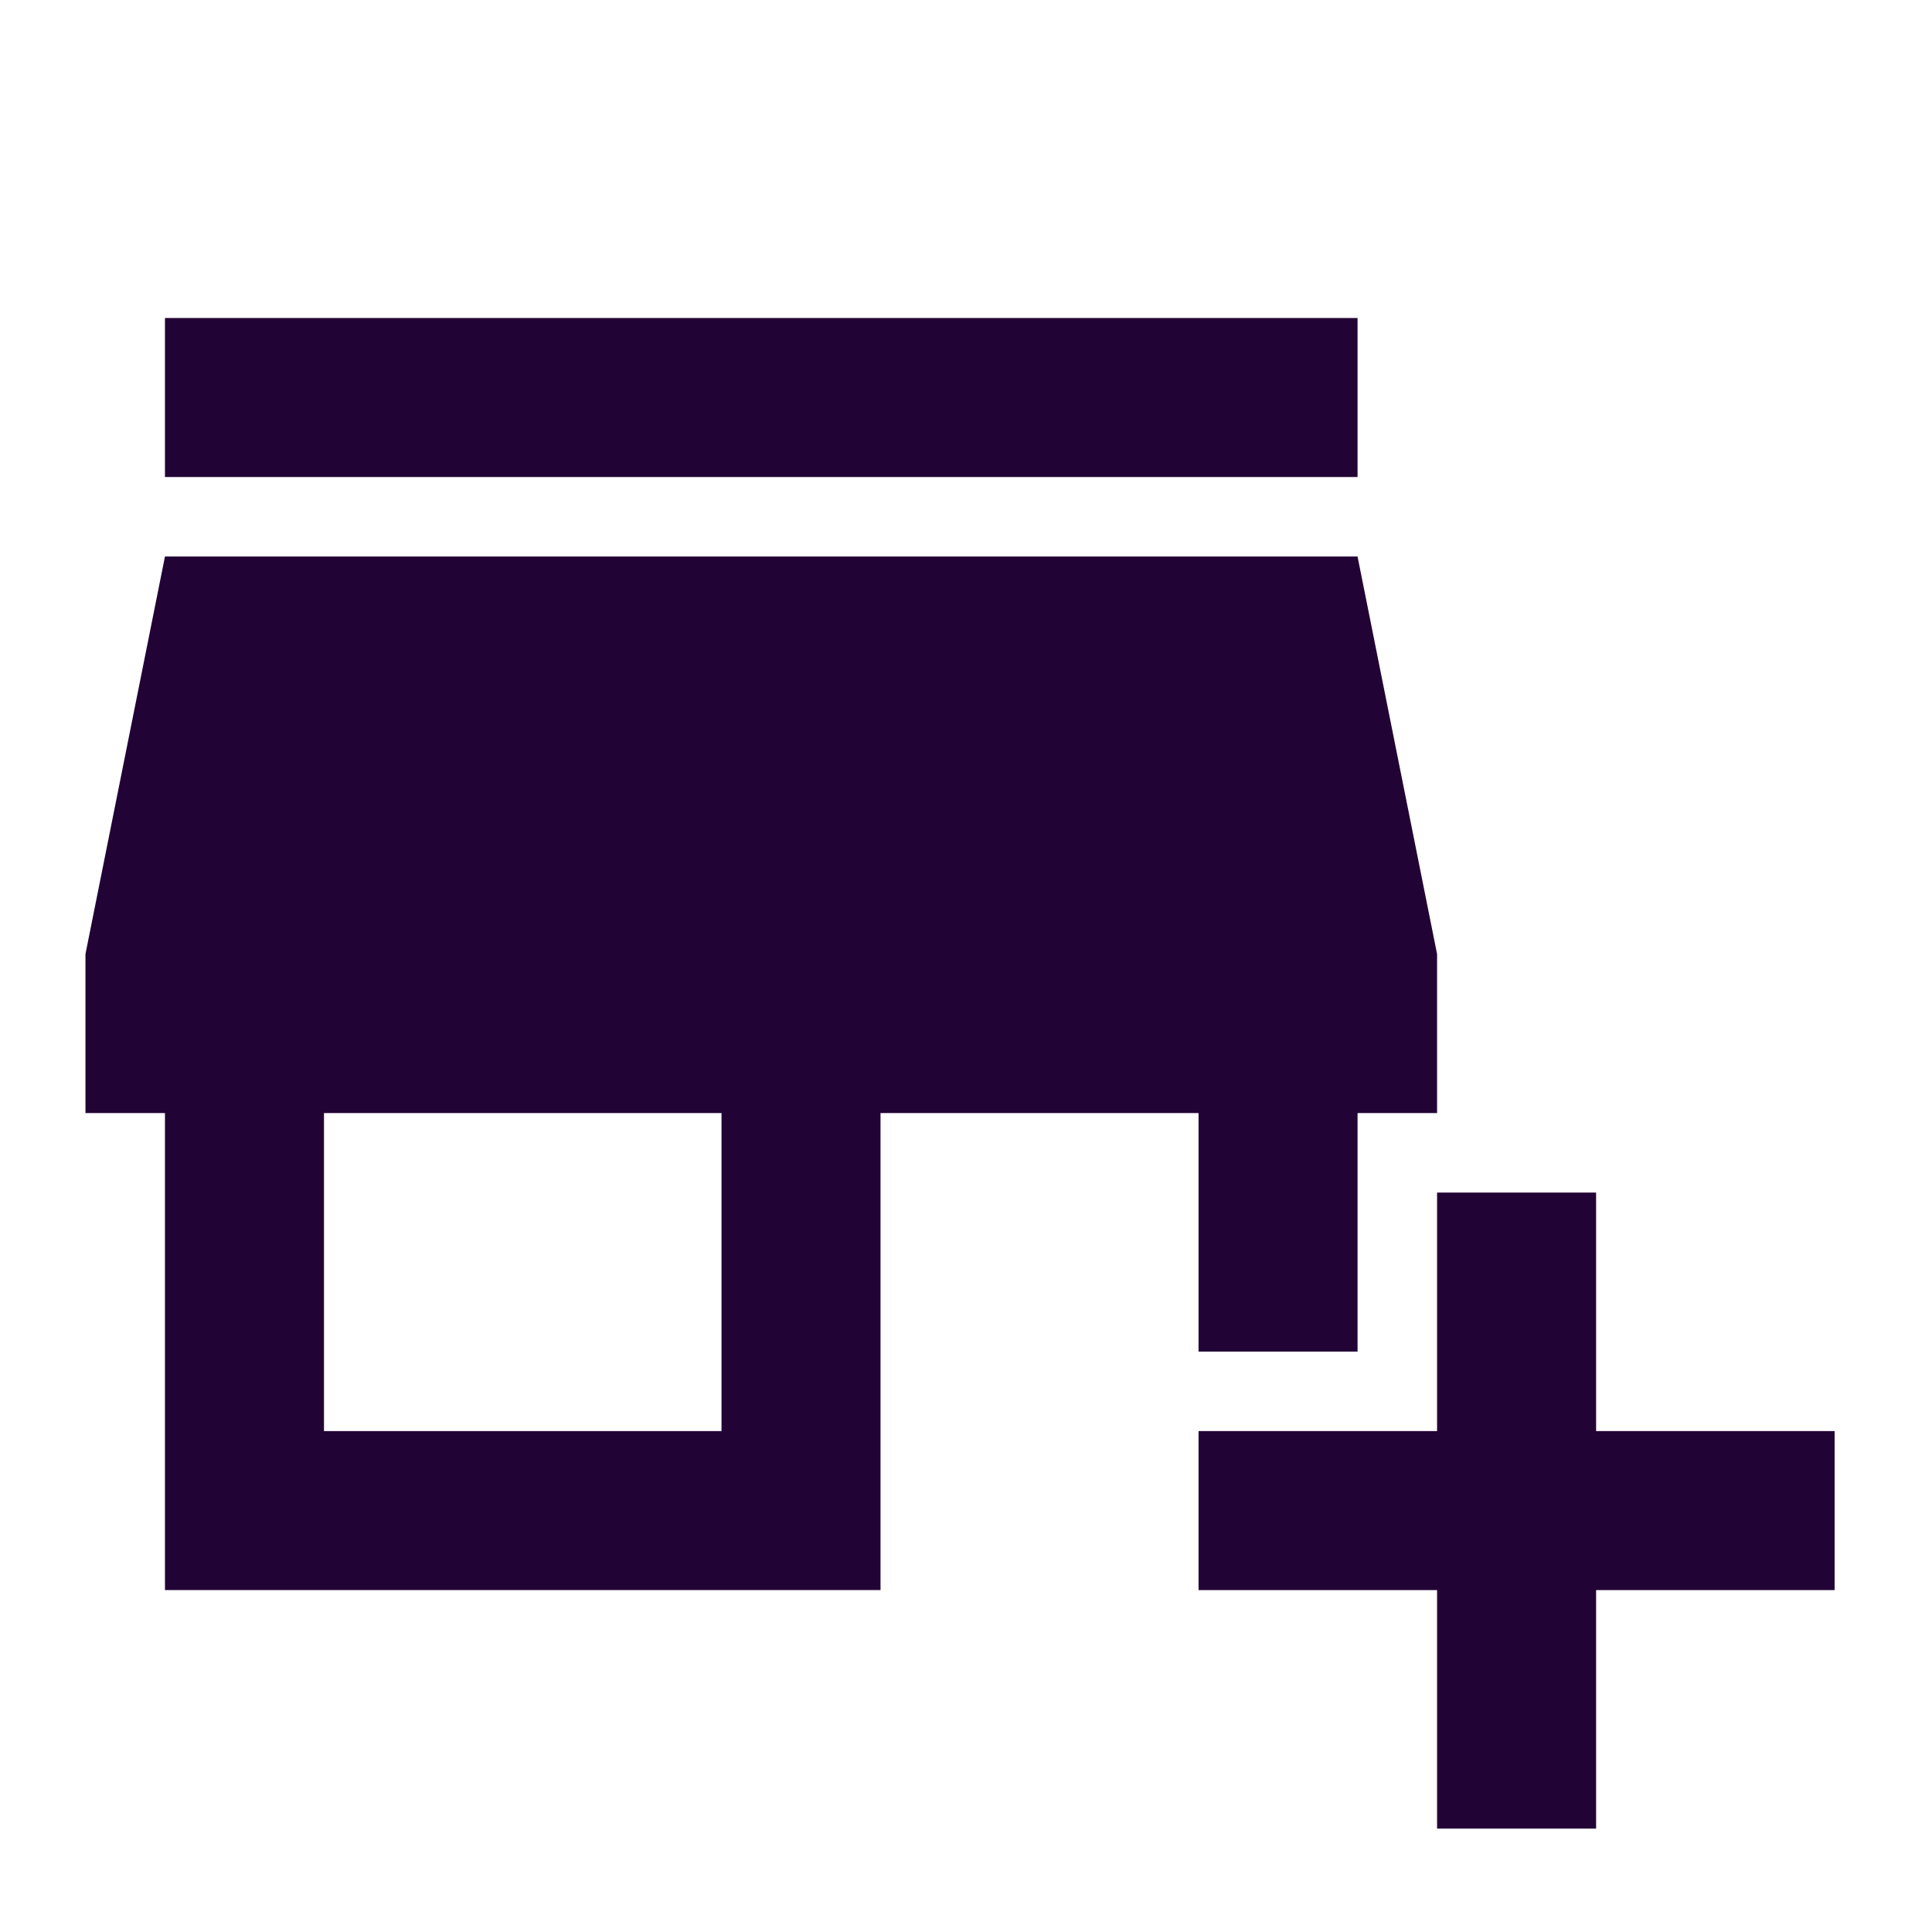 <svg width="81" height="80" viewBox="0 0 81 80" fill="none" xmlns="http://www.w3.org/2000/svg">
<g clip-path="url(#clip0_259_2772)">
<path d="M50.25 56.667H56.916V46.667H60.25V40L56.916 23.333H6.916L3.583 40V46.667H6.916V66.667H36.916V46.667H50.25V56.667ZM30.25 60H13.583V46.667H30.25V60Z" fill="#220335"/>
<path d="M56.916 13.333H6.916V20H56.916V13.333Z" fill="#220335"/>
<path d="M66.917 60V50H60.25V60H50.25V66.667H60.25V76.667H66.917V66.667H76.917V60H66.917Z" fill="#220335"/>
</g>
<defs>
<clipPath id="clip0_259_2772">
<rect width="80" height="80" fill="white" transform="translate(0.25)"/>
</clipPath>
</defs>
</svg>
